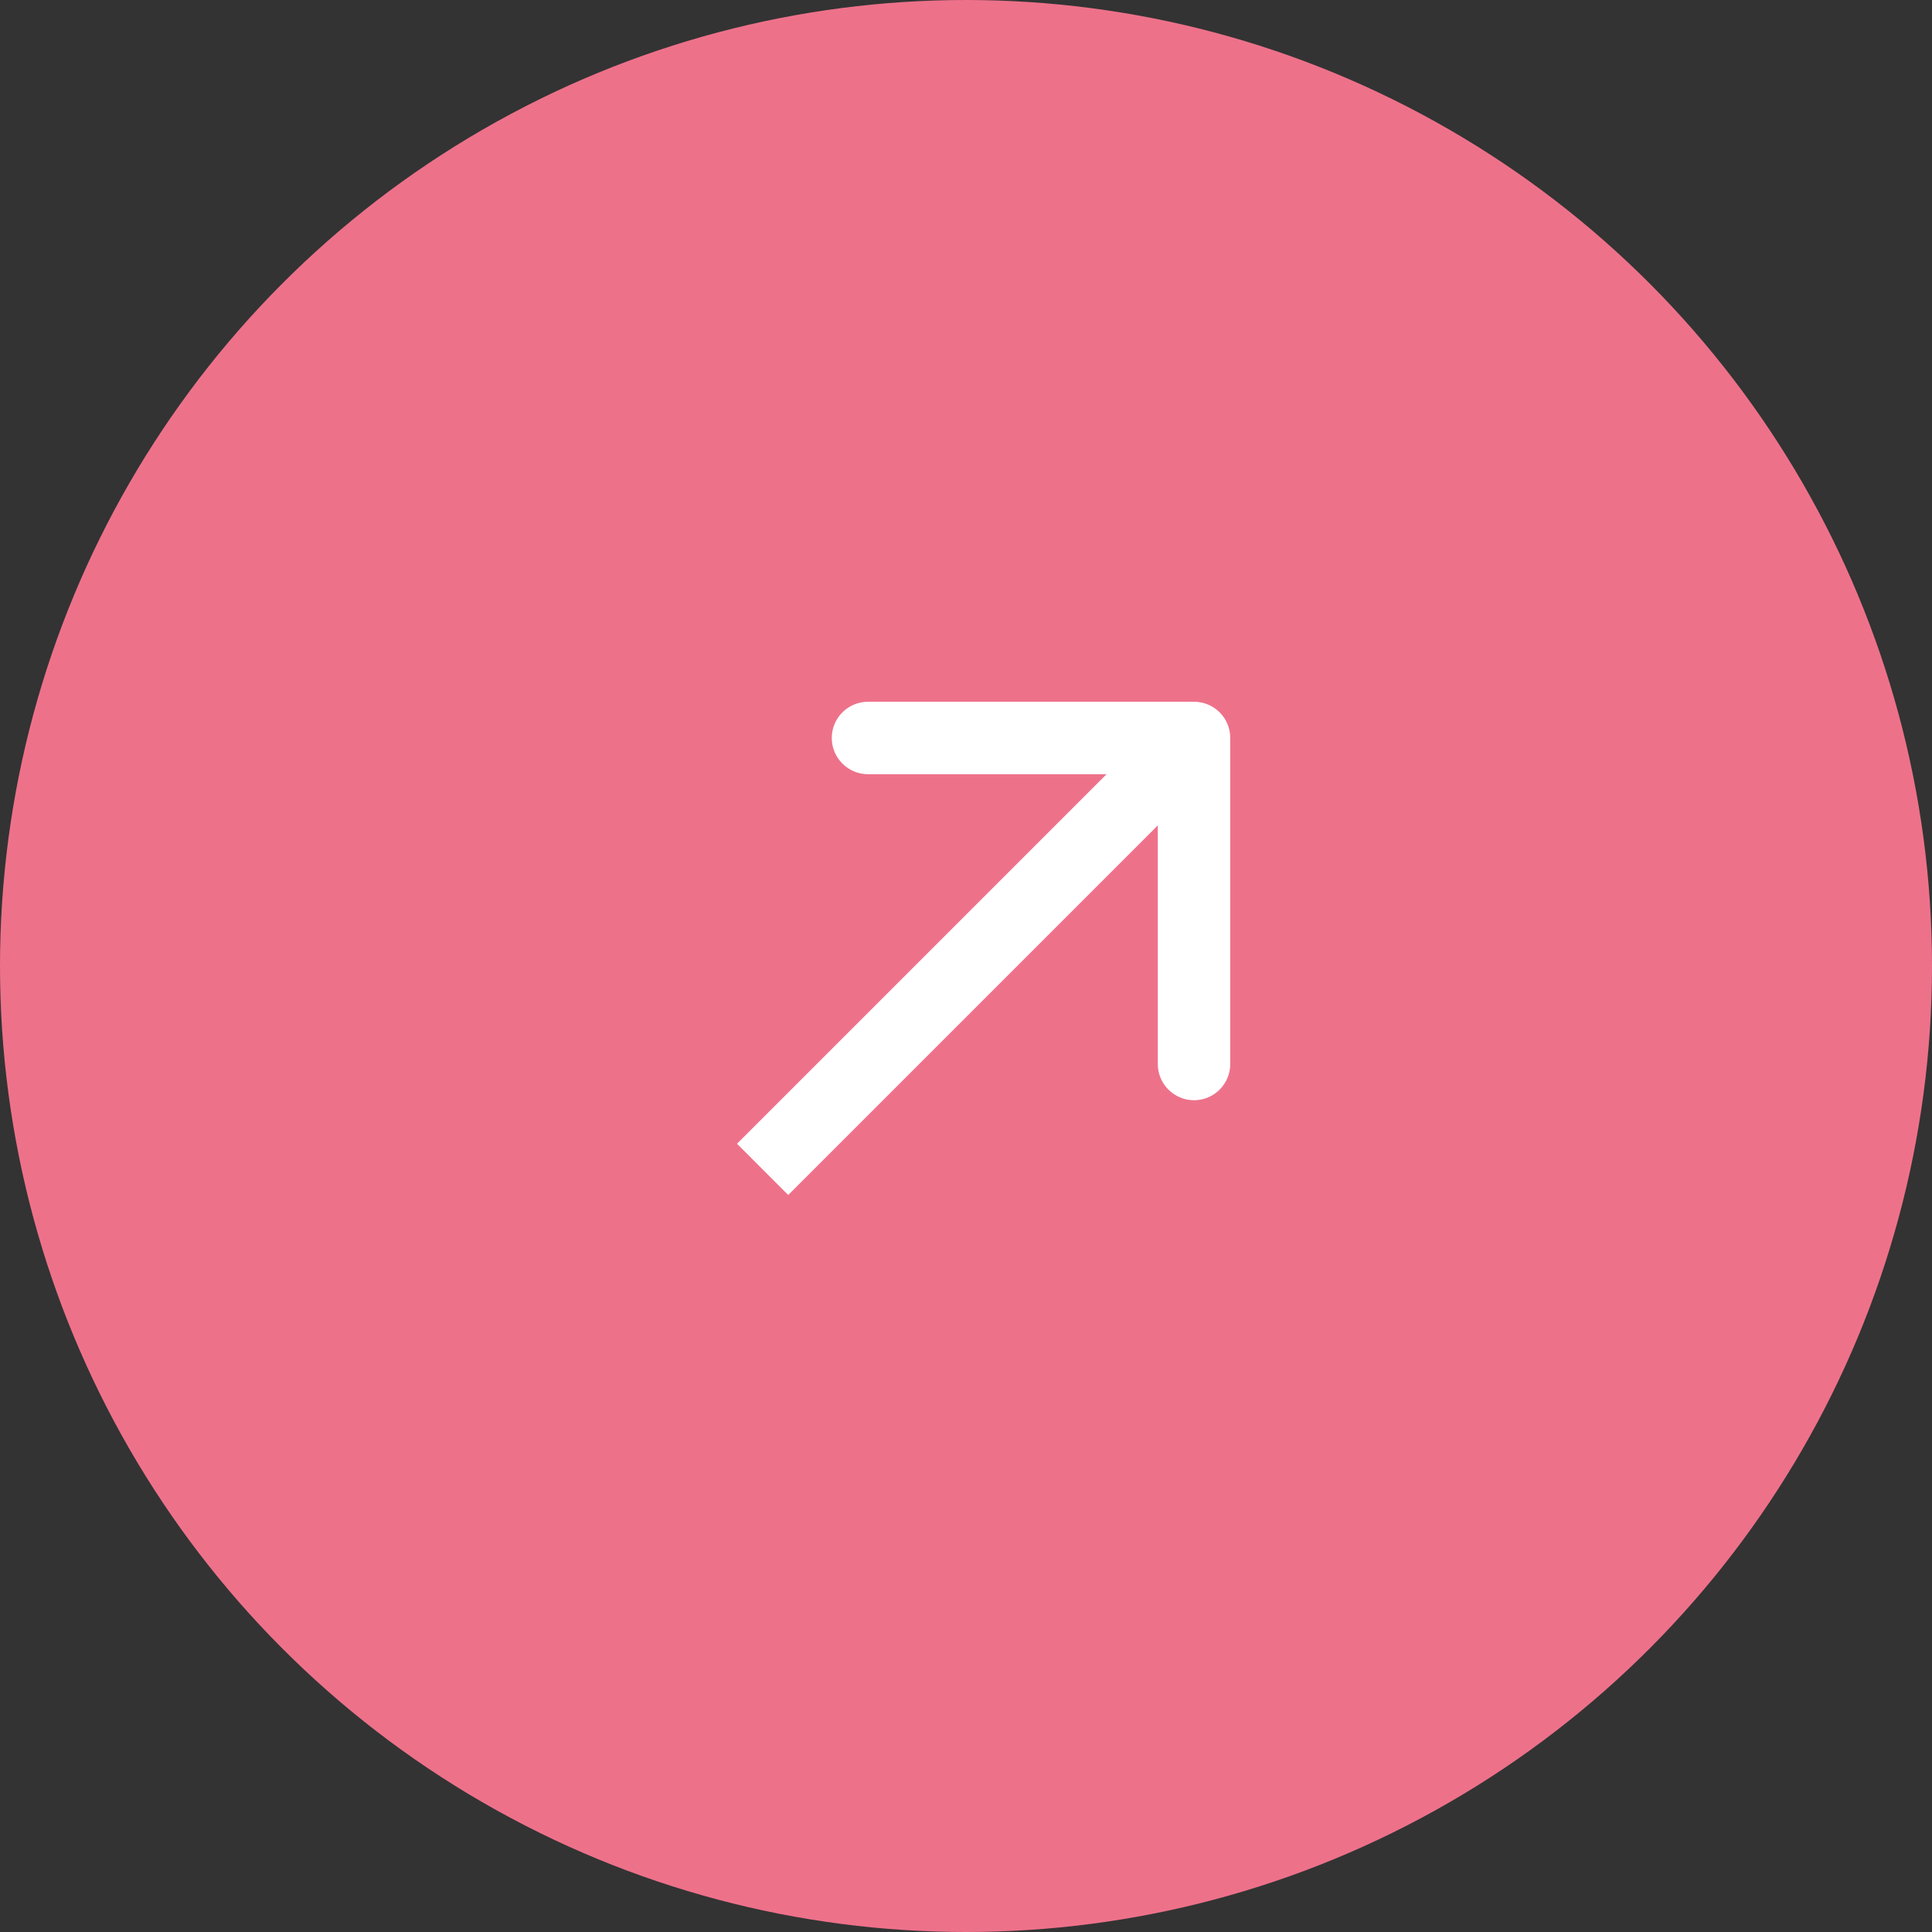 <?xml version="1.0" encoding="UTF-8"?> <svg xmlns="http://www.w3.org/2000/svg" width="40" height="40" viewBox="0 0 40 40" fill="none"><rect x="0" y="0" width="40" height="40" fill="#333333" stroke="none"/><circle cx="20" cy="20" r="20" fill="#EE718A"></circle><path d="M25.471 15.279C25.471 14.864 25.135 14.529 24.721 14.529H17.971C17.557 14.529 17.221 14.864 17.221 15.279C17.221 15.693 17.557 16.029 17.971 16.029L23.971 16.029L23.971 22.029C23.971 22.443 24.307 22.779 24.721 22.779C25.135 22.779 25.471 22.443 25.471 22.029V15.279ZM16.319 24.741L25.251 15.809L24.191 14.748L15.259 23.68L16.319 24.741Z" fill="white"></path></svg> 